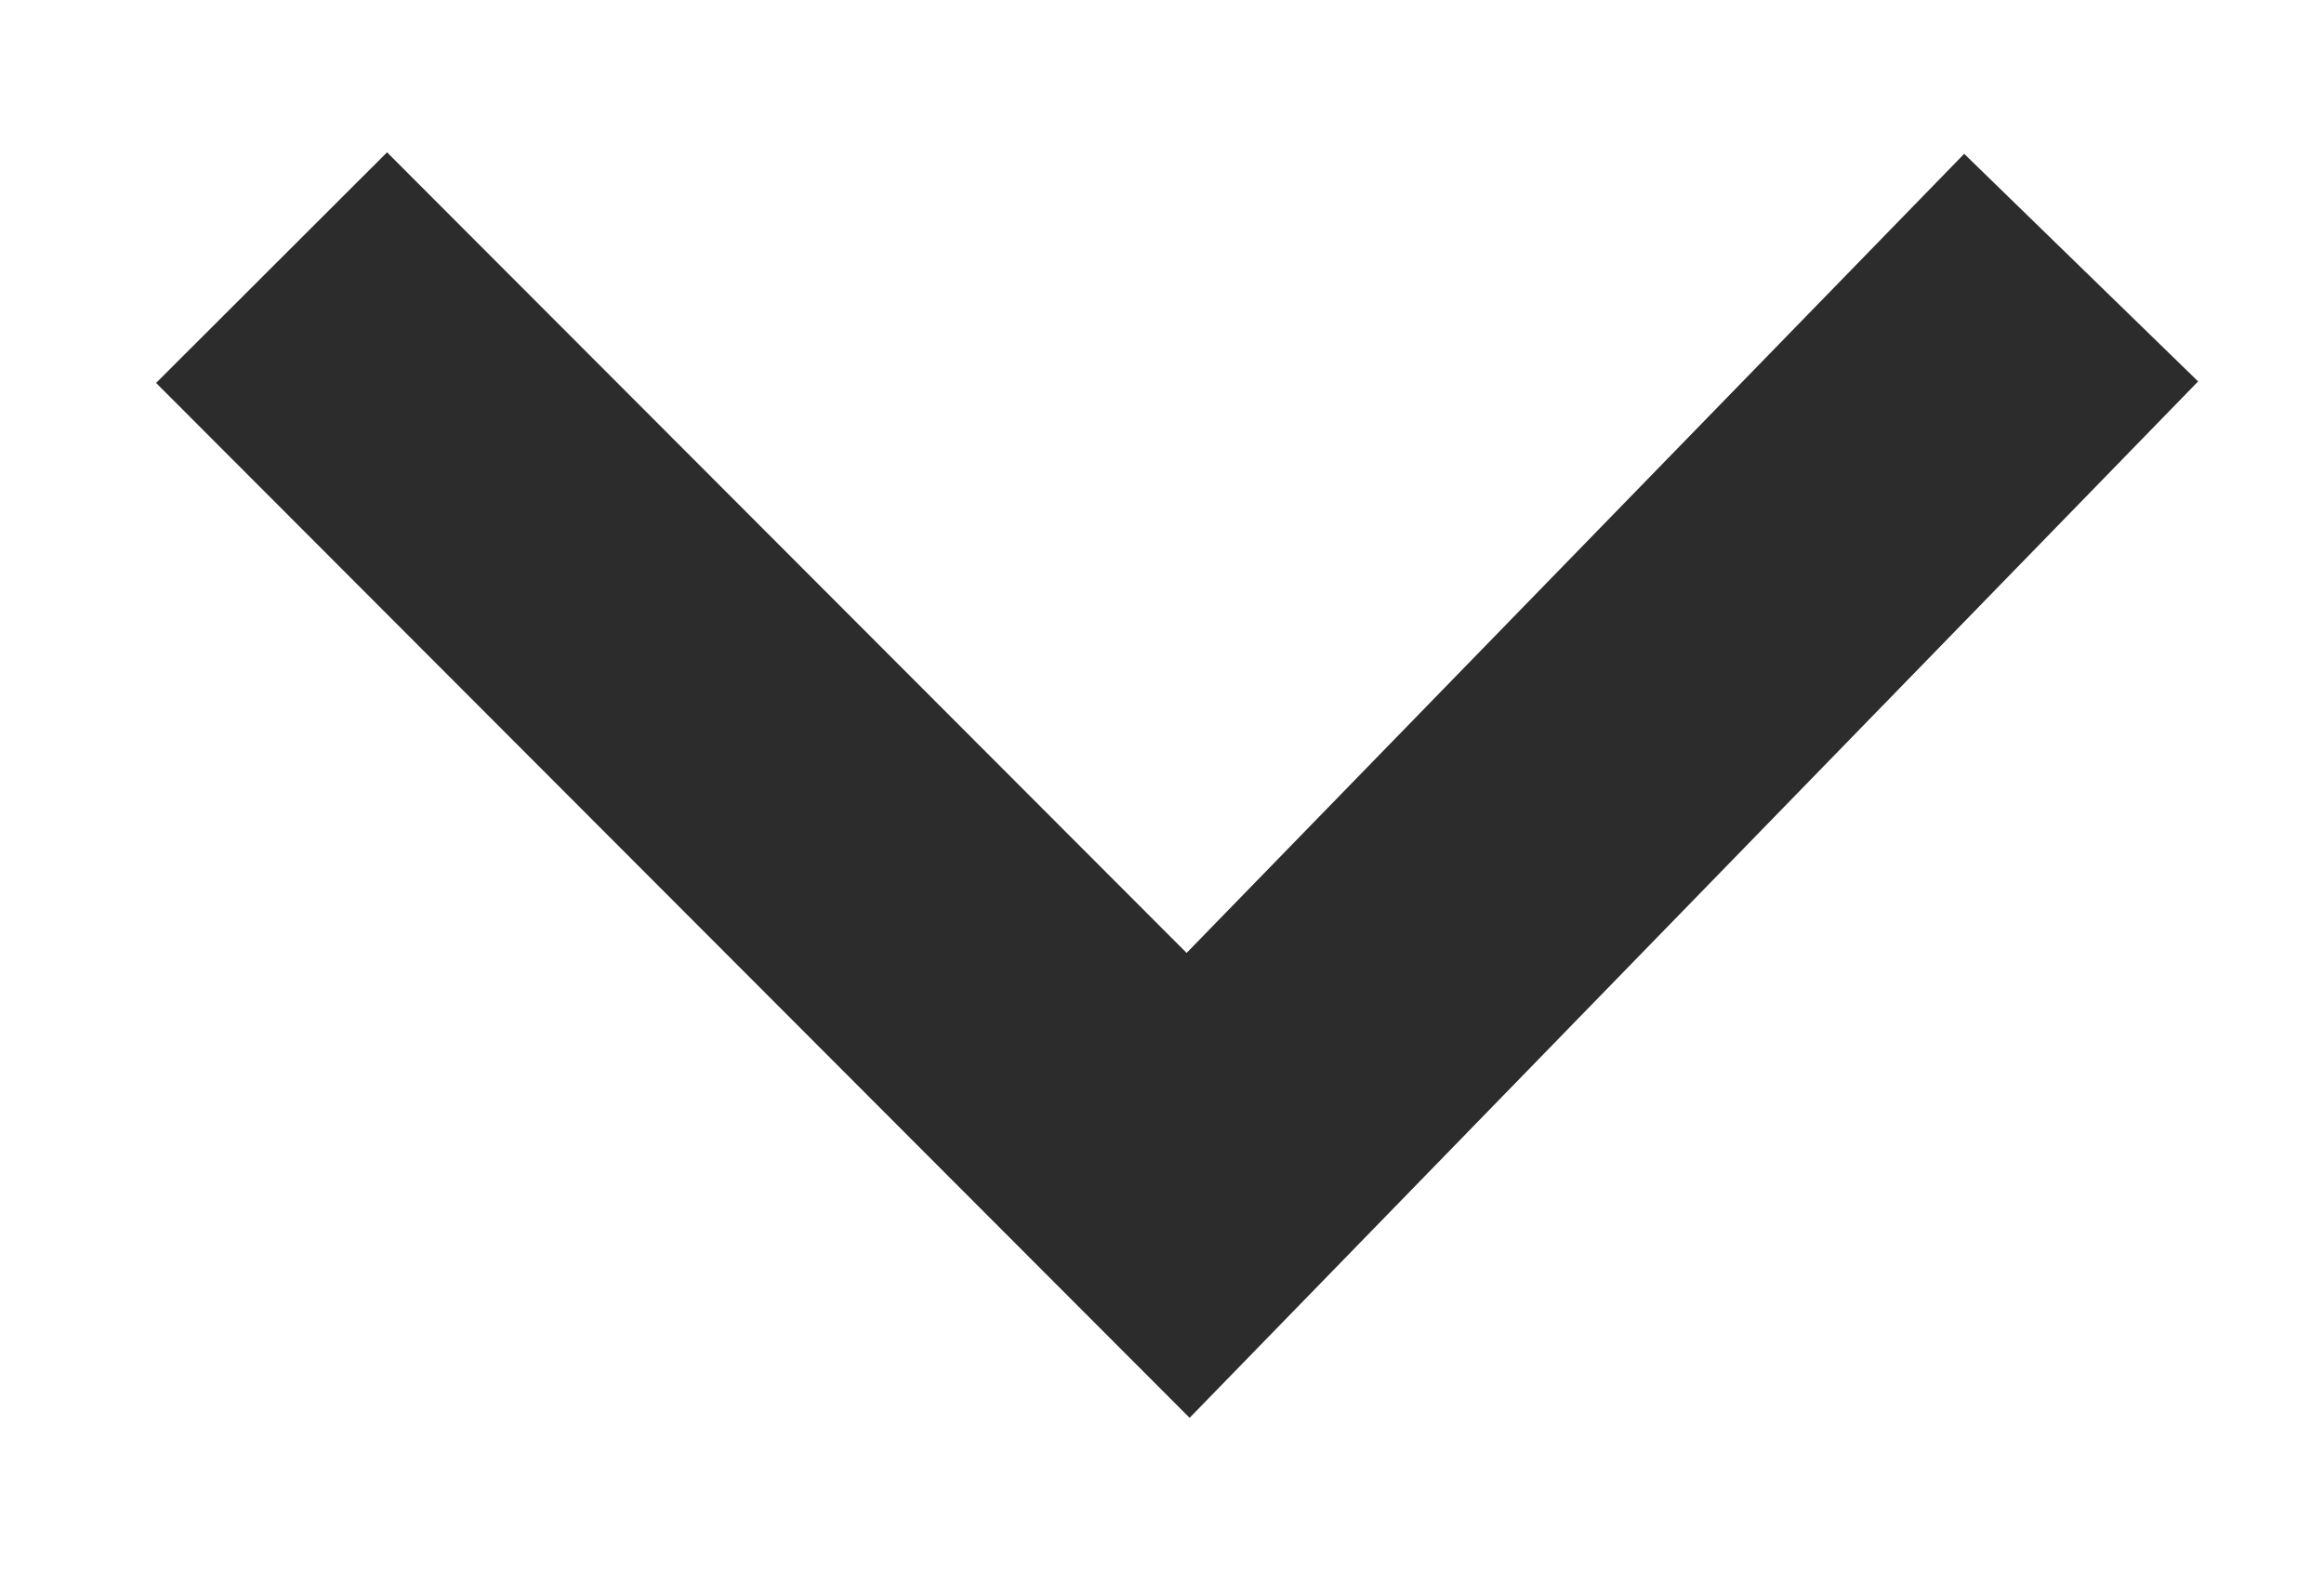 <?xml version="1.0" encoding="UTF-8"?>
<svg version="1.1" viewBox="0 0 17.8 12.02" xml:space="preserve" xmlns="http://www.w3.org/2000/svg">
<path d="M15.94,2.05L9.1,9.08L2.08,2.05" fill="none" stroke="#2c2c2c" stroke-width="2.5"/>
</svg>
